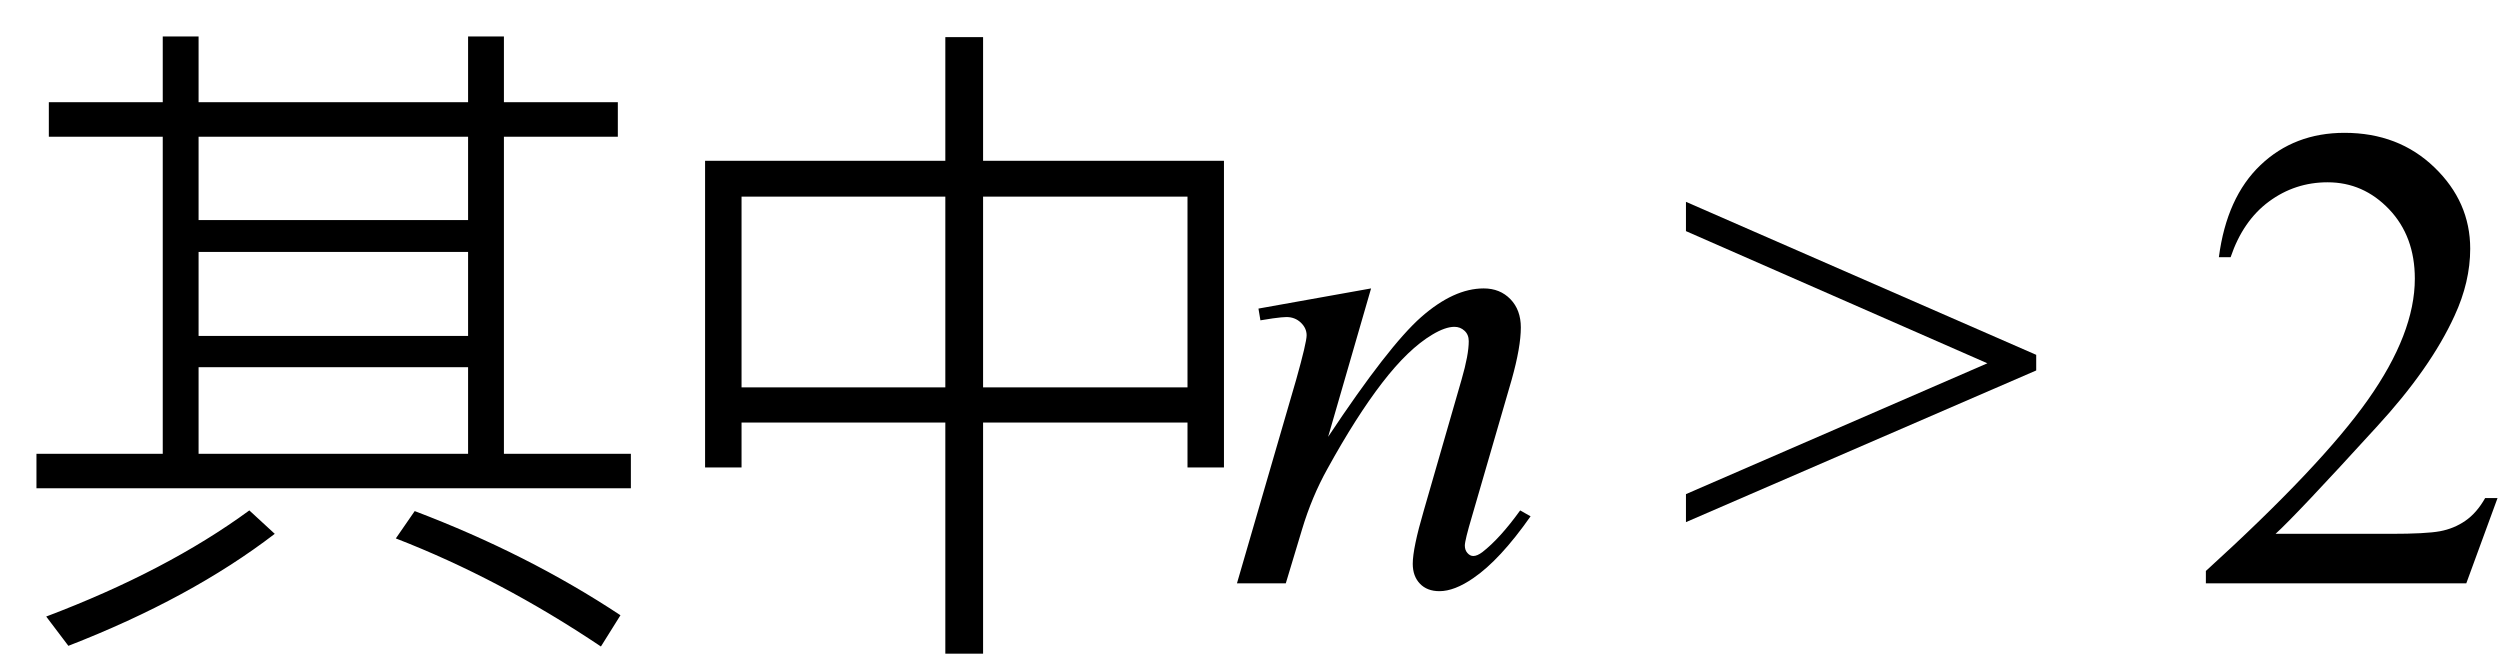 <svg xmlns="http://www.w3.org/2000/svg" xmlns:xlink="http://www.w3.org/1999/xlink" stroke-dasharray="none" shape-rendering="auto" font-family="'Dialog'" width="60" text-rendering="auto" fill-opacity="1" contentScriptType="text/ecmascript" color-interpolation="auto" color-rendering="auto" preserveAspectRatio="xMidYMid meet" font-size="12" fill="black" stroke="black" image-rendering="auto" stroke-miterlimit="10" zoomAndPan="magnify" version="1.0" stroke-linecap="square" stroke-linejoin="miter" contentStyleType="text/css" font-style="normal" height="16" stroke-width="1" stroke-dashoffset="0" font-weight="normal" stroke-opacity="1"><defs id="genericDefs"/><g><g text-rendering="optimizeLegibility" transform="translate(0,14)" color-rendering="optimizeQuality" color-interpolation="linearRGB" image-rendering="optimizeQuality"><path d="M1.172 -11.547 L3.906 -11.547 L3.906 -13.125 L4.766 -13.125 L4.766 -11.547 L11.234 -11.547 L11.234 -13.125 L12.094 -13.125 L12.094 -11.547 L14.828 -11.547 L14.828 -10.719 L12.094 -10.719 L12.094 -3.109 L15.141 -3.109 L15.141 -2.281 L0.875 -2.281 L0.875 -3.109 L3.906 -3.109 L3.906 -10.719 L1.172 -10.719 L1.172 -11.547 ZM4.766 -3.109 L11.234 -3.109 L11.234 -5.188 L4.766 -5.188 L4.766 -3.109 ZM4.766 -5.938 L11.234 -5.938 L11.234 -7.953 L4.766 -7.953 L4.766 -5.938 ZM4.766 -8.719 L11.234 -8.719 L11.234 -10.719 L4.766 -10.719 L4.766 -8.719 ZM6.594 -1.188 Q4.578 0.359 1.641 1.5 L1.109 0.797 Q4 -0.297 5.984 -1.75 L6.594 -1.188 ZM9.953 -1.734 Q12.672 -0.703 14.891 0.766 L14.422 1.516 Q12 -0.109 9.5 -1.078 L9.953 -1.734 Z" stroke="none"/></g><g text-rendering="optimizeLegibility" transform="translate(15.141,14)" color-rendering="optimizeQuality" color-interpolation="linearRGB" image-rendering="optimizeQuality"><path d="M7.547 -13.109 L8.453 -13.109 L8.453 -10.141 L14.234 -10.141 L14.234 -2.781 L13.359 -2.781 L13.359 -3.859 L8.453 -3.859 L8.453 1.688 L7.547 1.688 L7.547 -3.859 L2.656 -3.859 L2.656 -2.781 L1.781 -2.781 L1.781 -10.141 L7.547 -10.141 L7.547 -13.109 ZM2.656 -4.703 L7.547 -4.703 L7.547 -9.281 L2.656 -9.281 L2.656 -4.703 ZM8.453 -4.703 L13.359 -4.703 L13.359 -9.281 L8.453 -9.281 L8.453 -4.703 Z" stroke="none"/></g><g text-rendering="optimizeLegibility" transform="translate(29.375,14)" color-rendering="optimizeQuality" color-interpolation="linearRGB" image-rendering="optimizeQuality"><path d="M3.531 -7.078 L2.5 -3.516 Q3.953 -5.703 4.734 -6.391 Q5.516 -7.078 6.234 -7.078 Q6.625 -7.078 6.875 -6.82 Q7.125 -6.562 7.125 -6.141 Q7.125 -5.672 6.906 -4.891 L5.953 -1.609 Q5.781 -1.031 5.781 -0.906 Q5.781 -0.797 5.844 -0.727 Q5.906 -0.656 5.984 -0.656 Q6.078 -0.656 6.203 -0.75 Q6.625 -1.078 7.109 -1.75 L7.359 -1.609 Q6.625 -0.562 5.984 -0.125 Q5.531 0.188 5.172 0.188 Q4.875 0.188 4.703 0.008 Q4.531 -0.172 4.531 -0.469 Q4.531 -0.844 4.797 -1.75 L5.703 -4.891 Q5.875 -5.484 5.875 -5.812 Q5.875 -5.969 5.773 -6.062 Q5.672 -6.156 5.531 -6.156 Q5.312 -6.156 5 -5.969 Q4.422 -5.625 3.797 -4.812 Q3.172 -4 2.484 -2.75 Q2.109 -2.078 1.875 -1.297 L1.484 0 L0.312 0 L1.734 -4.891 Q1.984 -5.781 1.984 -5.953 Q1.984 -6.125 1.844 -6.258 Q1.703 -6.391 1.5 -6.391 Q1.406 -6.391 1.172 -6.359 L0.875 -6.312 L0.828 -6.594 L3.531 -7.078 Z" stroke="none"/></g><g text-rendering="optimizeLegibility" transform="translate(40.166,14)" color-rendering="optimizeQuality" color-interpolation="linearRGB" image-rendering="optimizeQuality"><path d="M8.703 -5.109 L0.297 -1.469 L0.297 -2.141 L7.531 -5.281 L0.297 -8.453 L0.297 -9.156 L8.703 -5.484 L8.703 -5.109 Z" stroke="none"/></g><g text-rendering="optimizeLegibility" transform="translate(52.597,14)" color-rendering="optimizeQuality" color-interpolation="linearRGB" image-rendering="optimizeQuality"><path d="M7.344 -2.047 L6.594 0 L0.344 0 L0.344 -0.297 Q3.109 -2.812 4.234 -4.406 Q5.359 -6 5.359 -7.312 Q5.359 -8.328 4.742 -8.977 Q4.125 -9.625 3.266 -9.625 Q2.484 -9.625 1.859 -9.164 Q1.234 -8.703 0.938 -7.828 L0.656 -7.828 Q0.844 -9.266 1.656 -10.039 Q2.469 -10.812 3.672 -10.812 Q4.969 -10.812 5.828 -9.984 Q6.688 -9.156 6.688 -8.031 Q6.688 -7.234 6.312 -6.422 Q5.734 -5.156 4.438 -3.75 Q2.5 -1.625 2.016 -1.188 L4.781 -1.188 Q5.625 -1.188 5.961 -1.25 Q6.297 -1.312 6.57 -1.5 Q6.844 -1.688 7.047 -2.047 L7.344 -2.047 Z" stroke="none"/></g></g></svg>